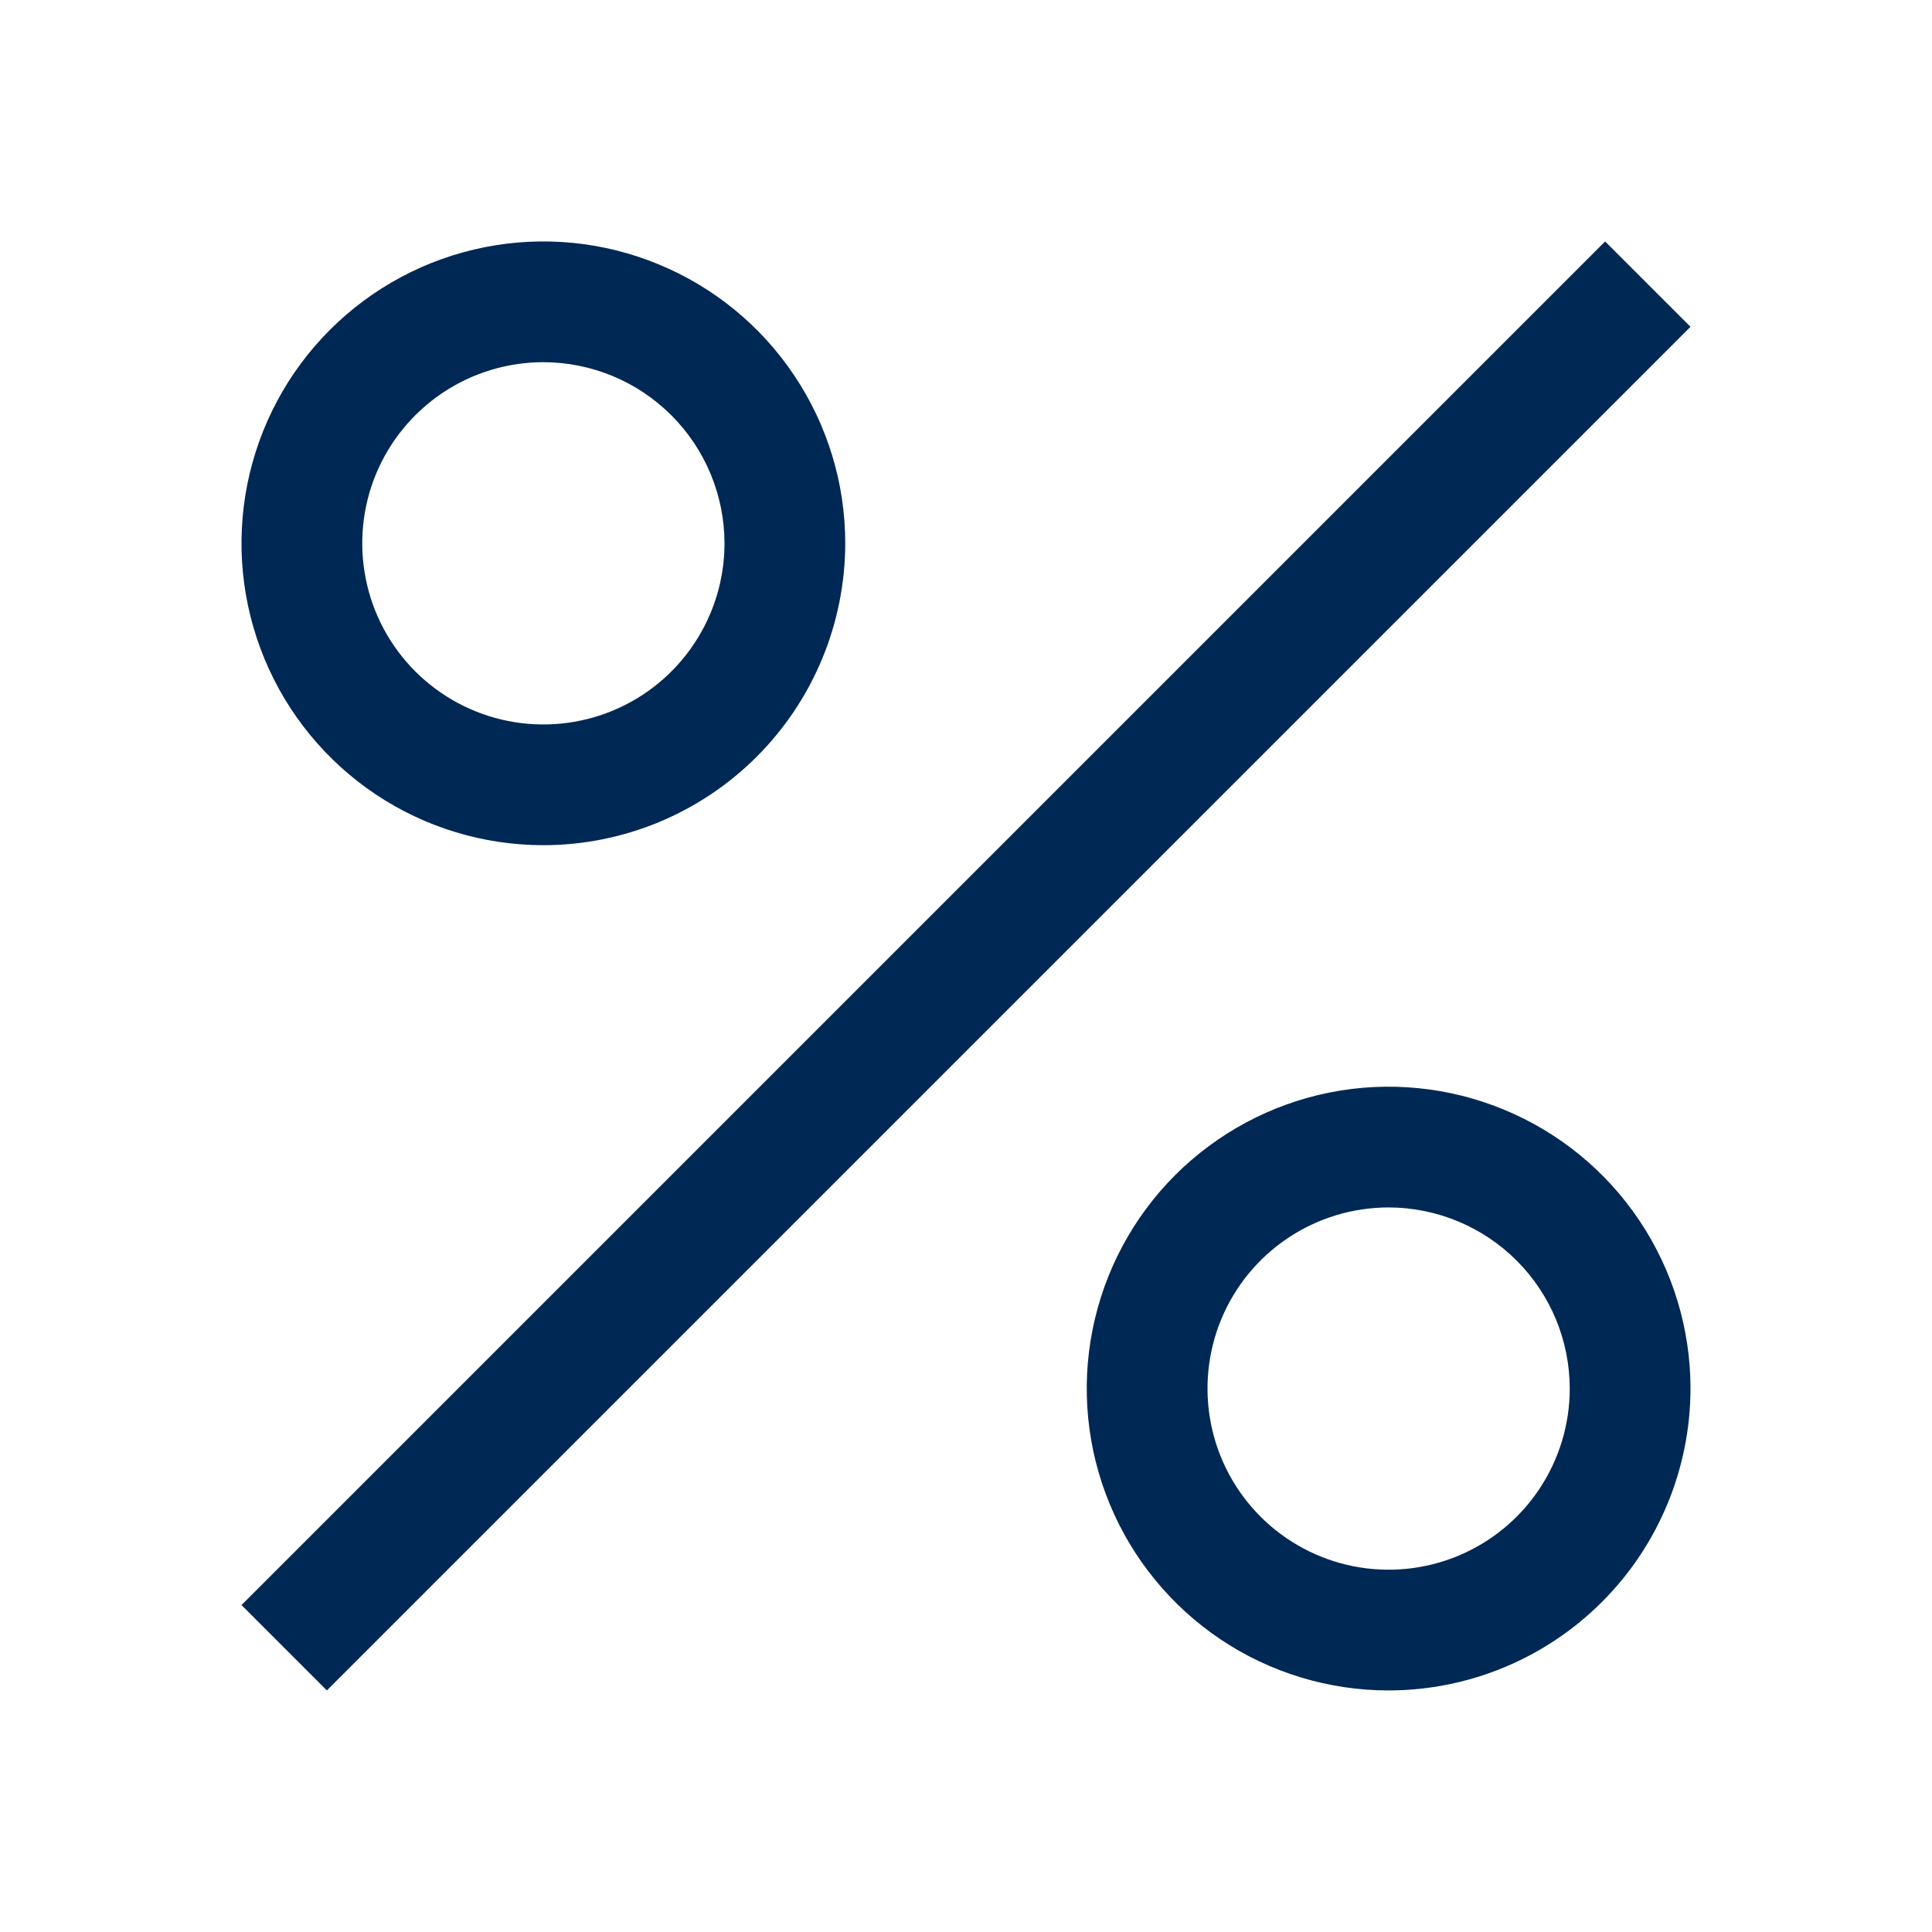 <svg width="32" height="32" viewBox="0 0 32 32" fill="none" xmlns="http://www.w3.org/2000/svg">
<path fill-rule="evenodd" clip-rule="evenodd" d="M9 13.999C8.011 13.999 7.044 13.706 6.222 13.157C5.4 12.607 4.759 11.826 4.381 10.913C4.002 9.999 3.903 8.994 4.096 8.024C4.289 7.054 4.765 6.163 5.464 5.464C6.164 4.764 7.055 4.288 8.025 4.095C8.994 3.902 10 4.001 10.913 4.38C11.827 4.758 12.608 5.399 13.157 6.221C13.707 7.044 14 8.01 14 8.999C13.998 10.325 13.471 11.596 12.534 12.533C11.597 13.471 10.326 13.998 9 13.999ZM9 5.999C8.407 5.999 7.827 6.175 7.333 6.505C6.84 6.835 6.455 7.303 6.228 7.851C6.001 8.399 5.942 9.003 6.058 9.585C6.173 10.166 6.459 10.701 6.879 11.121C7.298 11.54 7.833 11.826 8.415 11.942C8.997 12.057 9.6 11.998 10.148 11.771C10.696 11.544 11.165 11.159 11.494 10.666C11.824 10.173 12 9.593 12 8.999C11.999 8.204 11.683 7.441 11.12 6.879C10.558 6.316 9.795 6 9 5.999ZM26.586 3.999L4 26.585L5.414 27.999L28 5.413L26.586 3.999ZM20.222 27.157C21.044 27.706 22.011 27.999 23 27.999C24.326 27.998 25.596 27.471 26.534 26.533C27.471 25.596 27.998 24.325 28 22.999C28 22.01 27.707 21.044 27.157 20.221C26.608 19.399 25.827 18.758 24.913 18.38C24 18.002 22.994 17.902 22.024 18.095C21.055 18.288 20.164 18.765 19.464 19.464C18.765 20.163 18.289 21.054 18.096 22.024C17.903 22.994 18.002 23.999 18.381 24.913C18.759 25.826 19.4 26.607 20.222 27.157ZM21.333 20.505C21.826 20.175 22.407 19.999 23 19.999C23.795 20 24.558 20.317 25.12 20.879C25.683 21.441 25.999 22.204 26 22.999C26 23.593 25.824 24.173 25.494 24.666C25.165 25.159 24.696 25.544 24.148 25.771C23.6 25.998 22.997 26.057 22.415 25.942C21.833 25.826 21.298 25.54 20.879 25.121C20.459 24.701 20.173 24.166 20.058 23.585C19.942 23.003 20.001 22.399 20.228 21.851C20.455 21.303 20.84 20.834 21.333 20.505Z" fill="#002855"/>
</svg>
